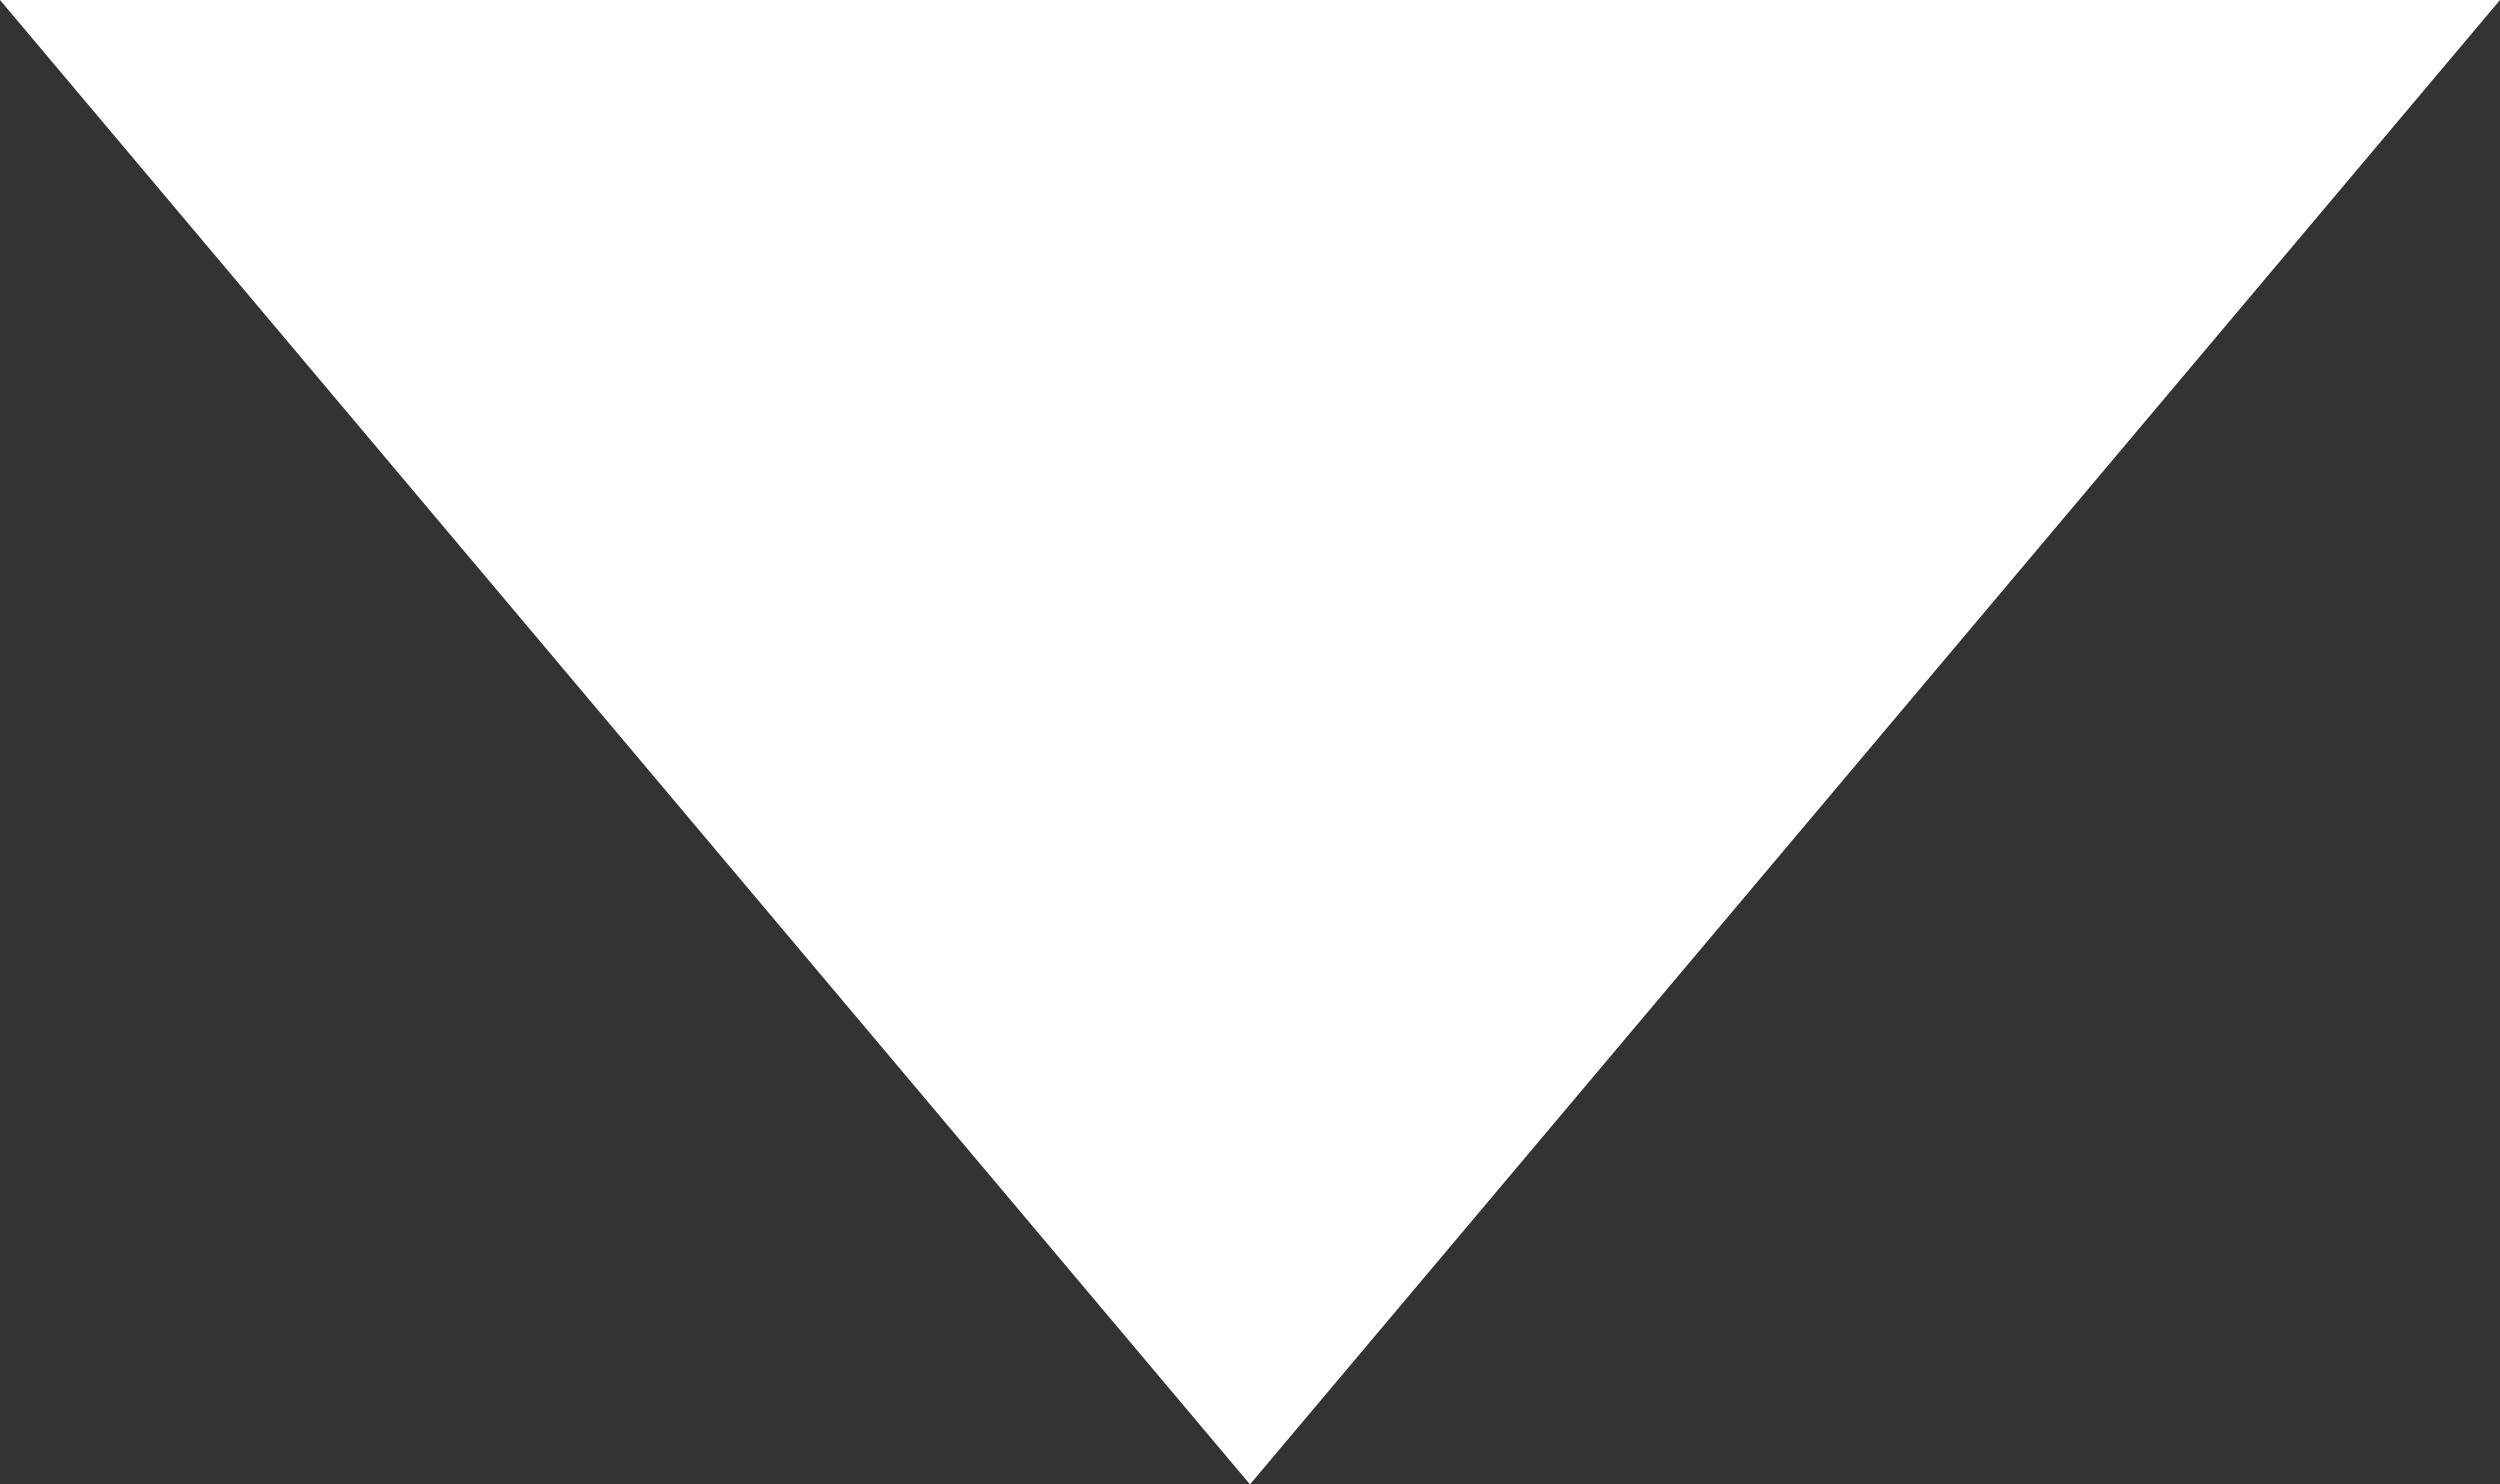 <?xml version="1.0" encoding="UTF-8"?>
<svg width="32px" height="19px" viewBox="0 0 32 19" version="1.1" xmlns="http://www.w3.org/2000/svg" xmlns:xlink="http://www.w3.org/1999/xlink">
    <rect x="0" y="0" width="32" height="19" fill="#333333" stroke="none"/>
    <title>Artboard</title>
    <g id="Artboard" stroke="none" stroke-width="1" fill="none" fill-rule="evenodd">
        <polygon id="Triangle-Copy-2" fill="#FFFFFF" transform="translate(16, 9.5) rotate(-180) translate(-16, -9.5) " points="16 0 32 19 2.95583349e-12 19"></polygon>
    </g>
</svg>